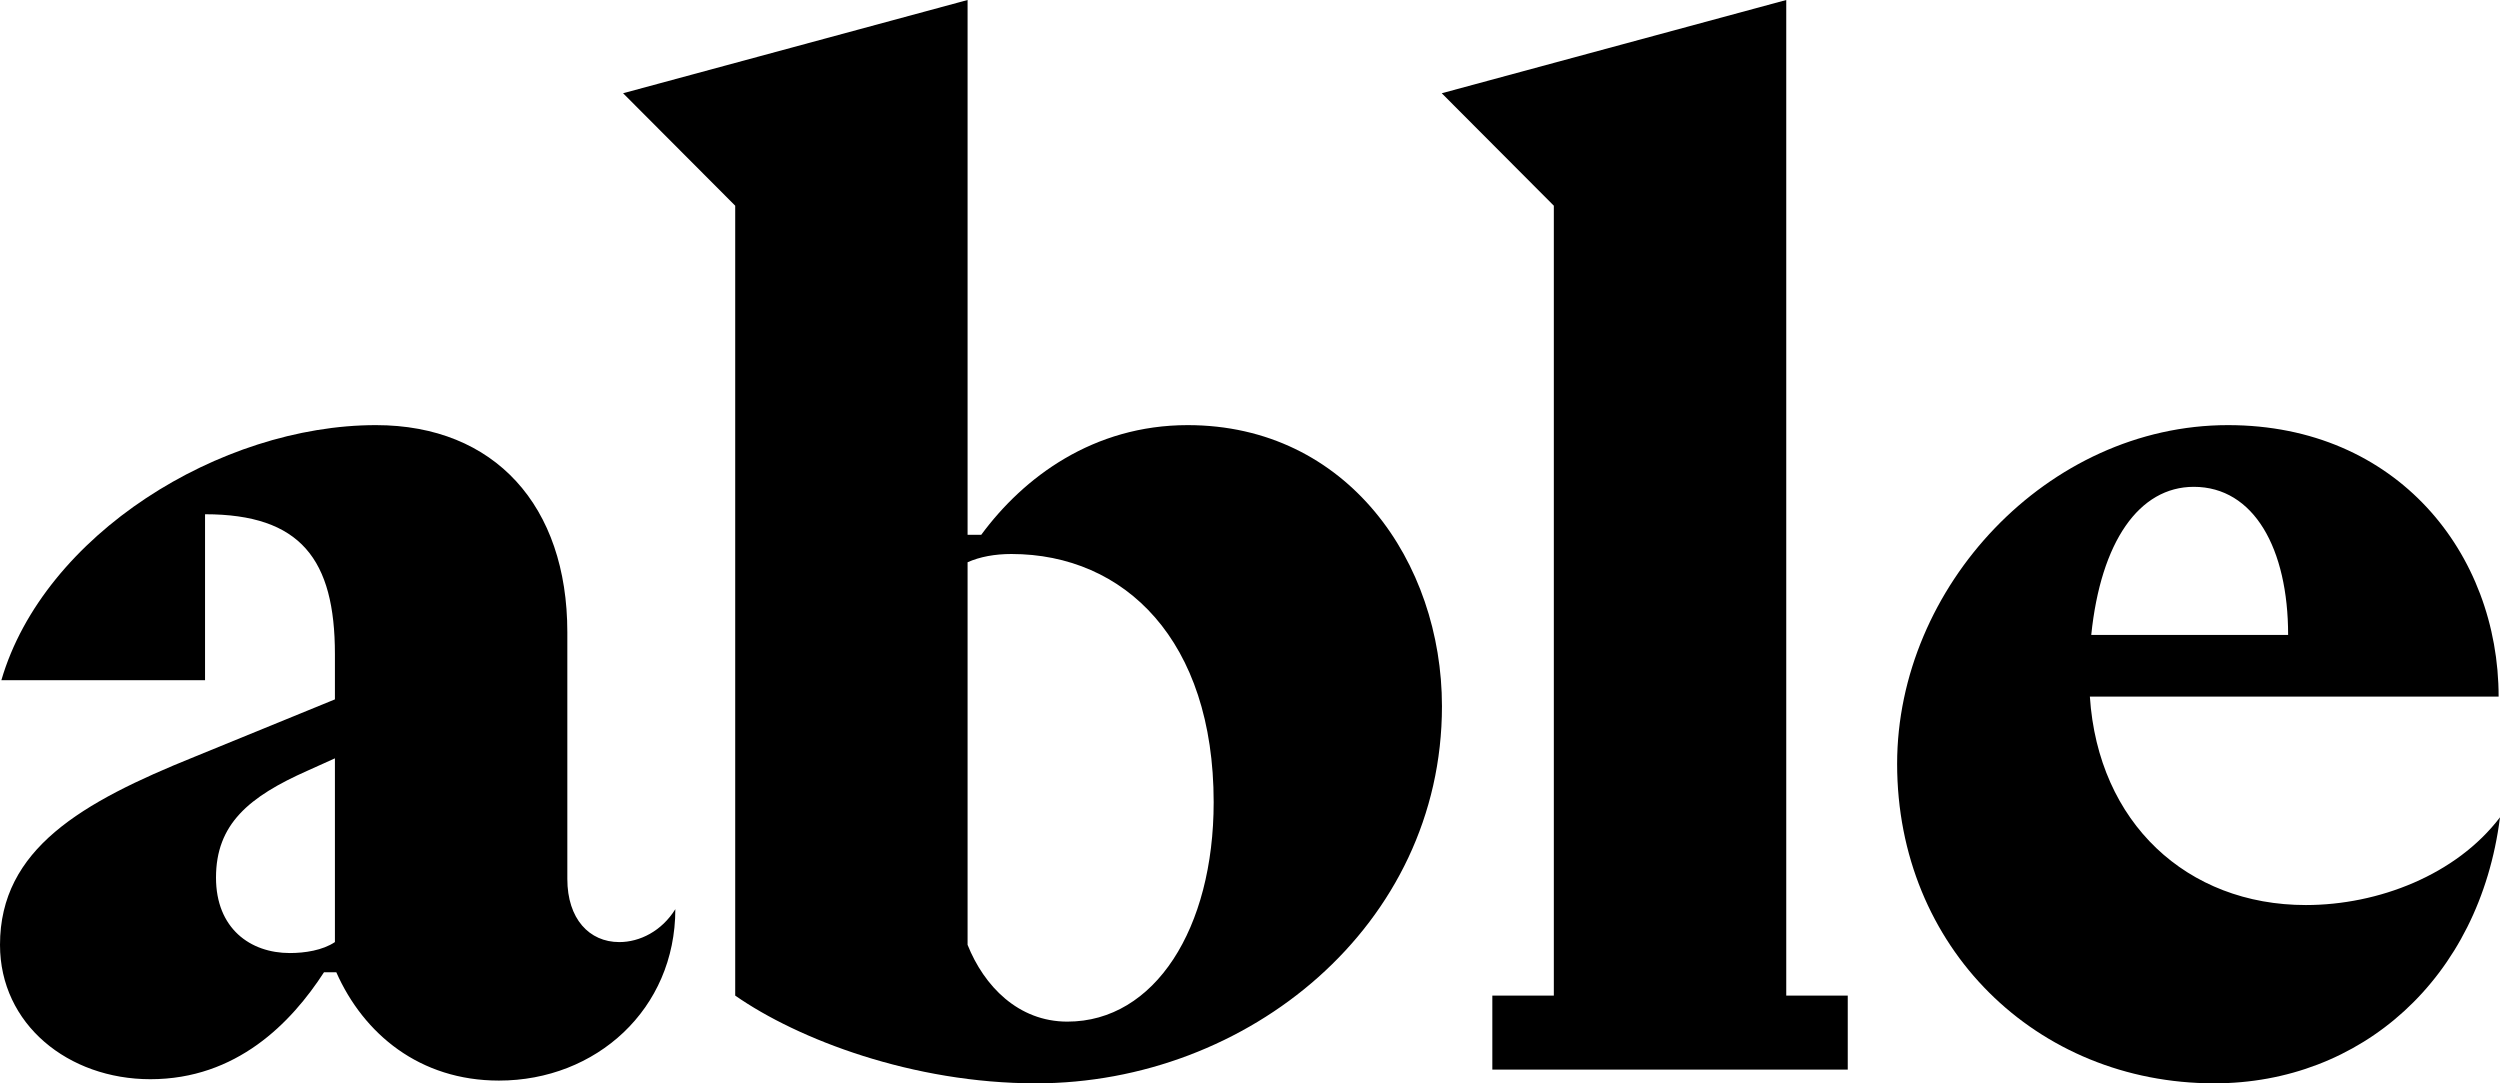 <svg width="60" height="26" viewBox="0 0 60 26" fill="none" xmlns="http://www.w3.org/2000/svg">
<g clip-path="url(#clip0_3001_43460)">
<g clip-path="url(#clip1_3001_43460)">
<path d="M8.038 15.699C8.038 13.428 7.218 12.342 4.921 12.342V16.324H0.033C1.05 12.835 5.282 10.203 9.023 10.203C11.877 10.203 13.616 12.144 13.616 15.172V21.096C13.616 22.051 14.141 22.61 14.863 22.61C15.355 22.61 15.88 22.347 16.208 21.82C16.208 24.223 14.305 25.934 11.975 25.934C10.072 25.934 8.727 24.815 8.071 23.334H7.776C6.988 24.552 5.676 25.901 3.609 25.901C1.64 25.901 0 24.585 0 22.676C0 20.372 1.969 19.253 4.659 18.167L8.038 16.785V15.699ZM8.038 18.2L7.382 18.496C5.971 19.122 5.184 19.78 5.184 21.063C5.184 22.281 6.004 22.873 6.956 22.873C7.317 22.873 7.743 22.808 8.038 22.61V18.2Z" fill="black"/>
<path d="M17.645 4.937L14.954 2.238L23.222 0V12.835H23.55C24.567 11.453 26.241 10.203 28.505 10.203C32.343 10.203 34.607 13.494 34.607 16.949C34.607 22.215 29.948 26 24.863 26C21.91 26 19.154 24.947 17.645 23.894V4.937ZM23.222 13.494V22.676C23.616 23.663 24.436 24.519 25.617 24.519C27.717 24.519 29.128 22.281 29.128 19.253C29.128 15.37 26.995 13.296 24.272 13.296C23.878 13.296 23.517 13.362 23.222 13.494Z" fill="black"/>
<path d="M37.292 23.894V4.937L34.602 2.238L42.87 0V23.894H44.346V25.671H35.816V23.894H37.292Z" fill="black"/>
<path d="M60 19.615C59.508 23.499 56.653 26 53.143 26C48.877 26 45.531 22.742 45.531 18.332C45.531 14.086 49.14 10.203 53.471 10.203C57.539 10.203 59.967 13.296 59.967 16.719H50.157C50.354 19.747 52.487 21.721 55.341 21.721C57.08 21.721 58.95 20.997 60 19.615ZM52.651 11.684C51.338 11.684 50.42 13 50.19 15.238H54.915C54.915 13.165 54.094 11.684 52.651 11.684Z" fill="black"/>
</g>
</g>
<defs>
<clipPath id="clip0_3001_43460">
<rect width="60" height="26" fill="white"/>
</clipPath>
<clipPath id="clip1_3001_43460">
<rect width="60" height="26" fill="white"/>
</clipPath>
</defs>
</svg>
